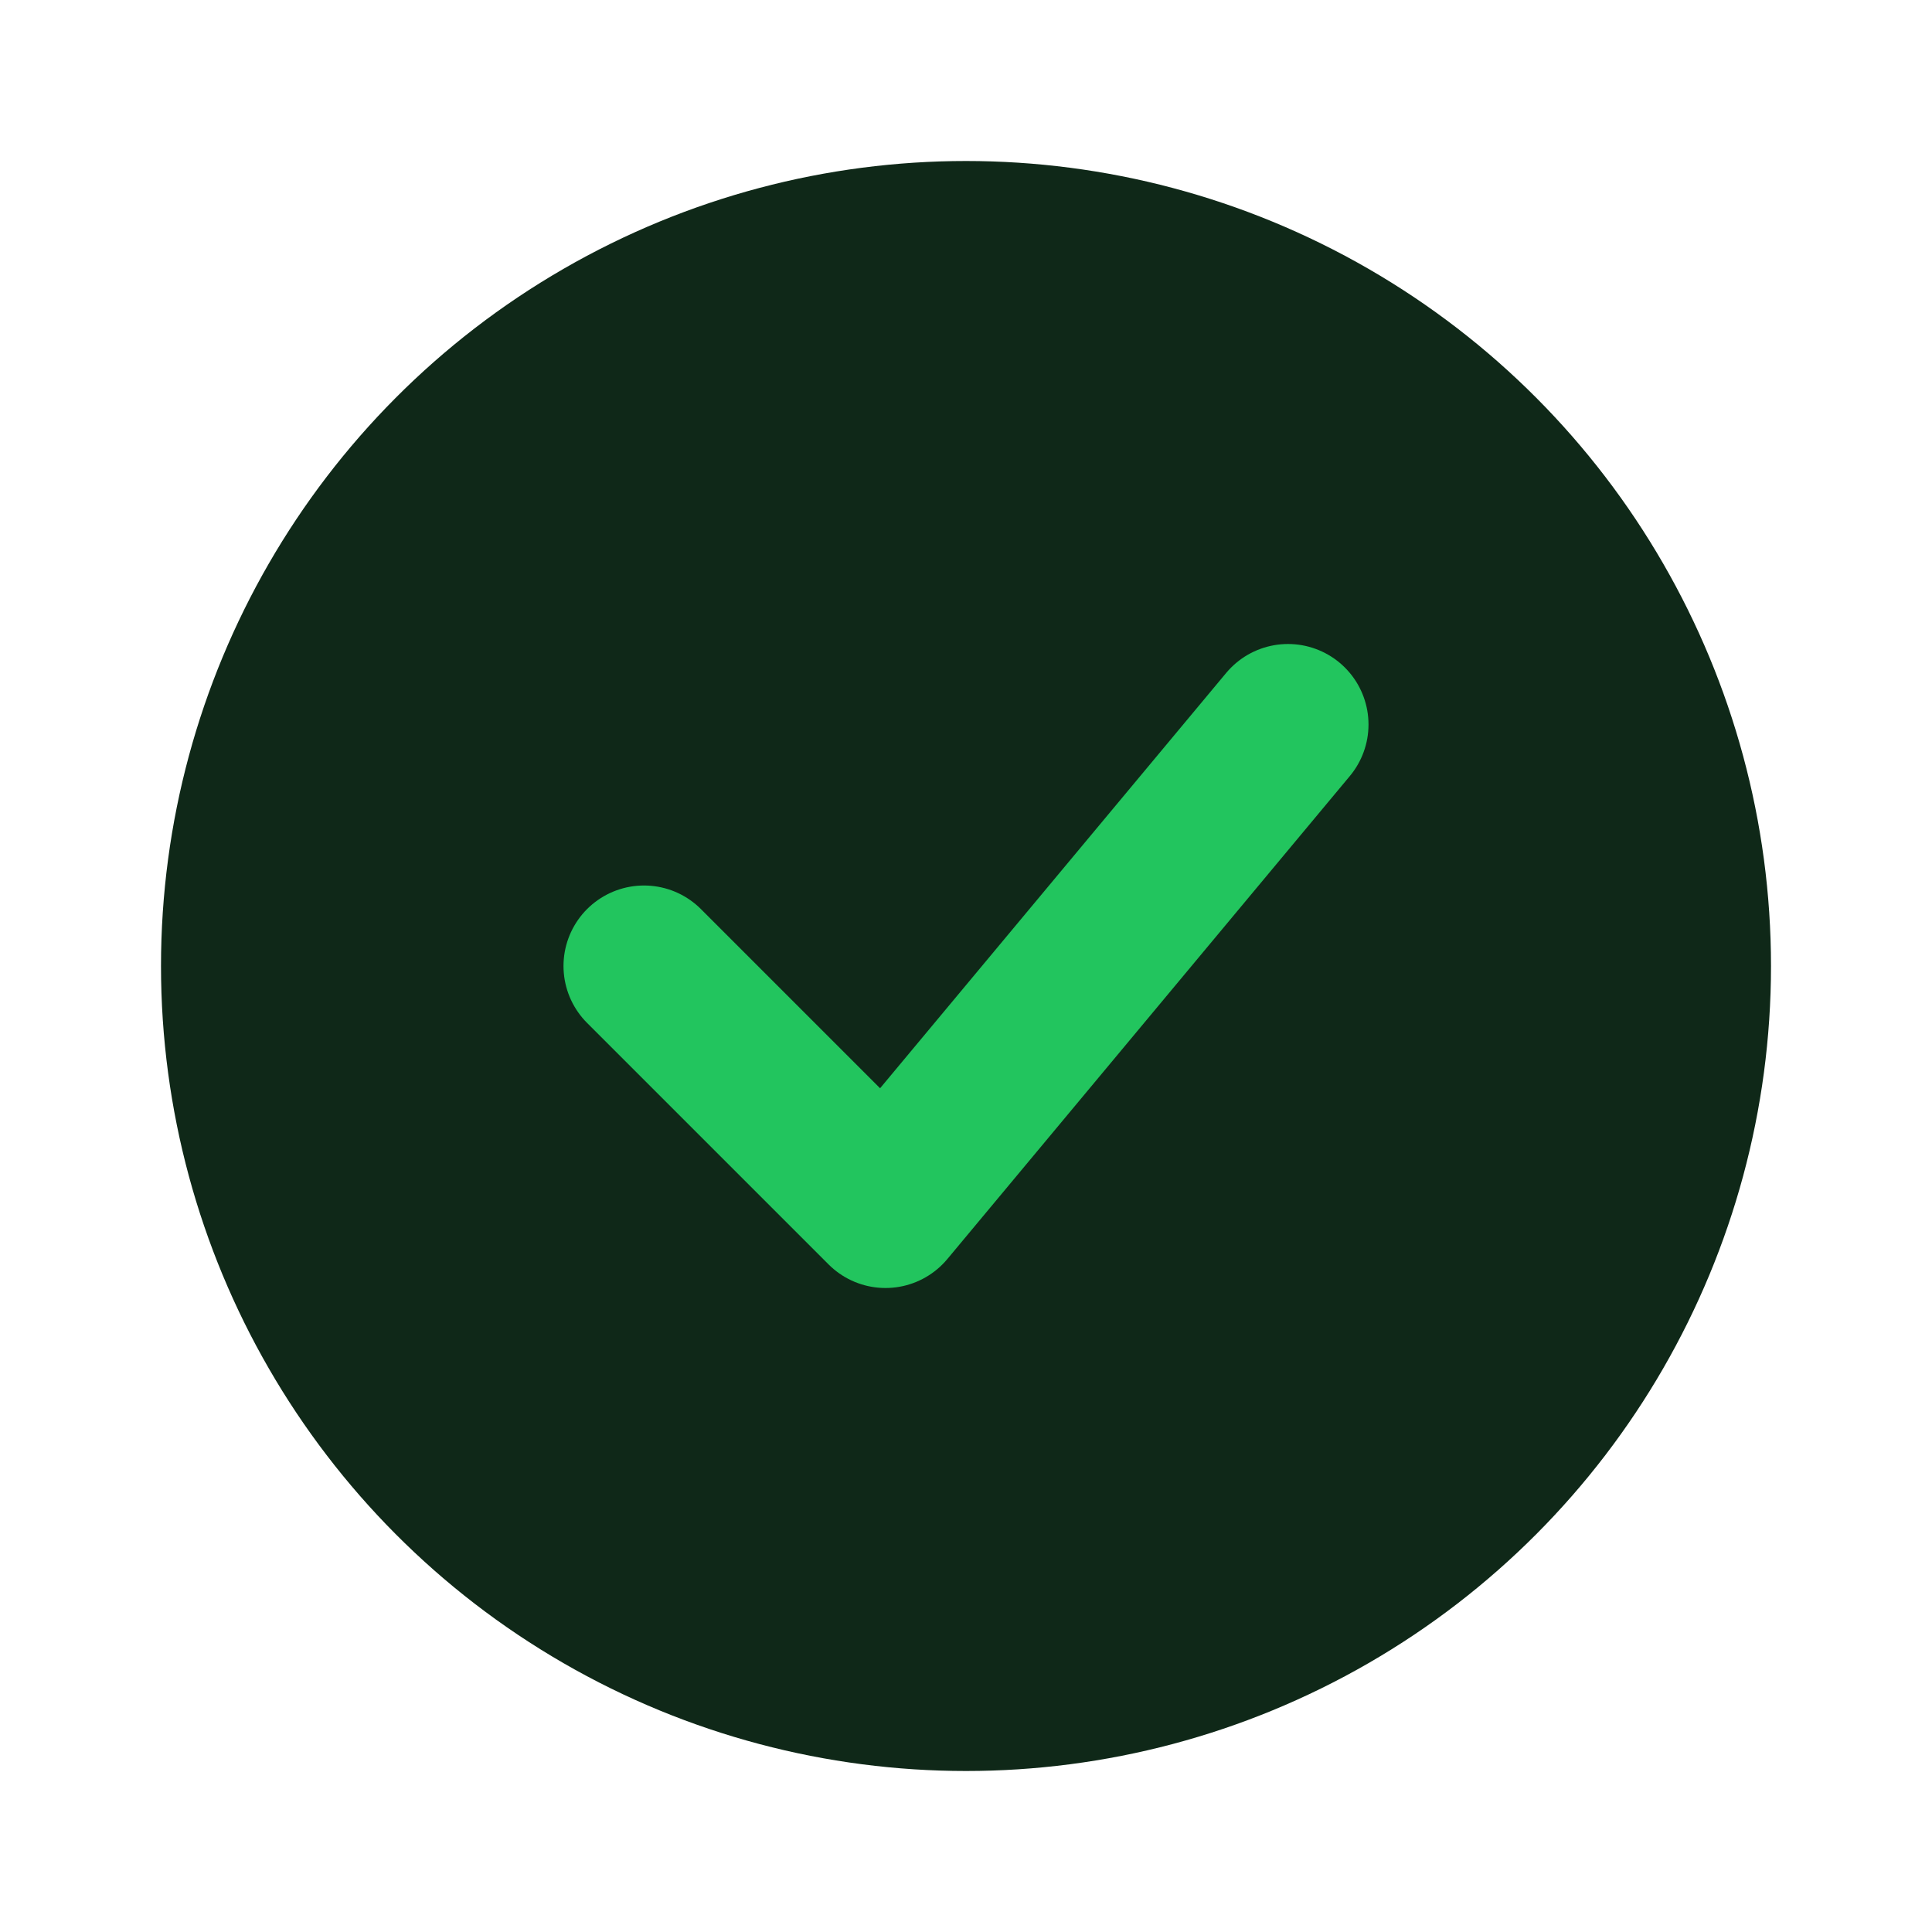  <svg width="22" height="22" viewBox="0 0 24 24" fill="none" xmlns="http://www.w3.org/2000/svg"
    class="github-pr-check-icon">
    <circle cx="12" cy="12" r="10" fill="#0f2818" />
    <path d="M8 12L11 15L16 9" stroke="#22c55e" stroke-width="2" stroke-linecap="round"
        stroke-linejoin="round" />
</svg>